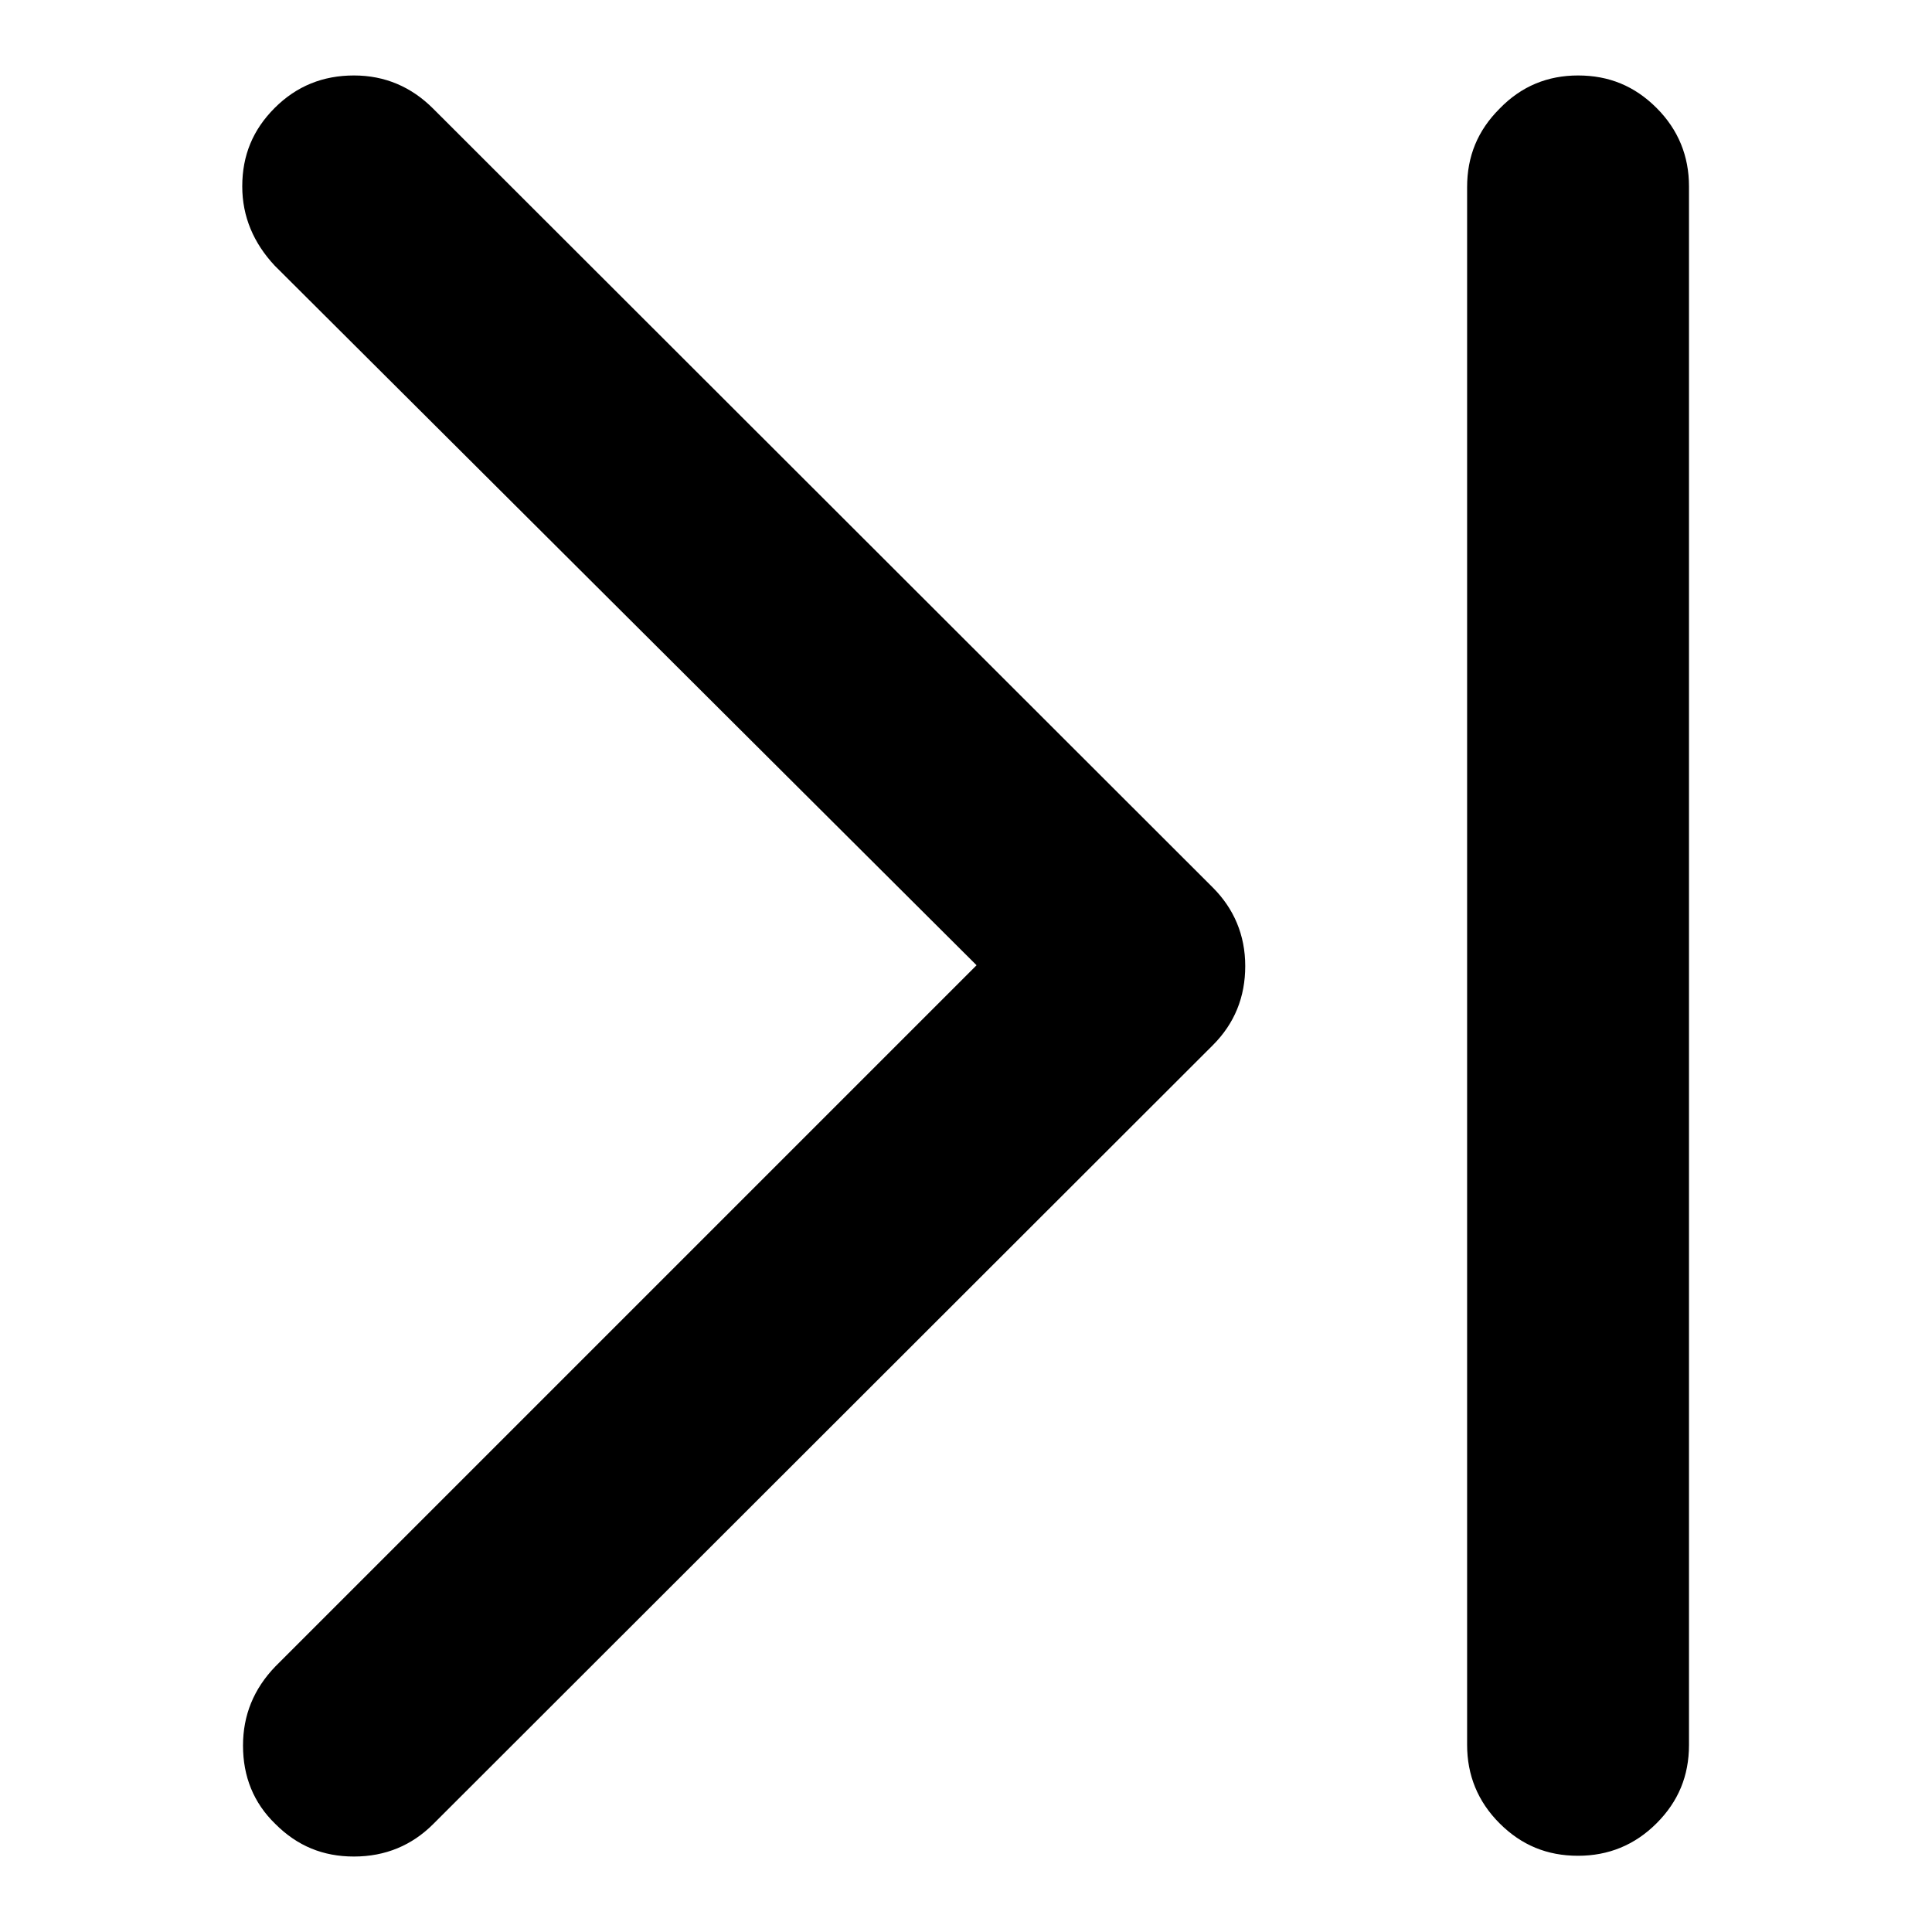 <?xml version="1.0" encoding="utf-8"?>
<!-- Svg Vector Icons : http://www.onlinewebfonts.com/icon -->
<!DOCTYPE svg PUBLIC "-//W3C//DTD SVG 1.1//EN" "http://www.w3.org/Graphics/SVG/1.1/DTD/svg11.dtd">
<svg version="1.1" xmlns="http://www.w3.org/2000/svg" xmlns:xlink="http://www.w3.org/1999/xlink" x="0px" y="0px" viewBox="0 0 256 256" enable-background="new 0 0 256 256" xml:space="preserve">
<g><g><path fill="#000000" d="M46.9,10c4.1,0,7.6,1.5,10.5,4.4l103.3,103.2c2.8,2.8,4.3,6.3,4.3,10.4c0,4.1-1.4,7.6-4.3,10.5L57.4,241.7c-2.8,2.8-6.3,4.3-10.5,4.3c-4.1,0-7.5-1.4-10.4-4.3c-2.9-2.8-4.3-6.3-4.3-10.4c0-4,1.4-7.5,4.3-10.5l92.9-92.9L36.4,35.2c-2.8-3-4.3-6.5-4.3-10.5c0-4.1,1.4-7.5,4.3-10.4C39.3,11.4,42.8,10,46.9,10L46.9,10z M209.1,10c4.1,0,7.5,1.4,10.4,4.3c2.9,2.9,4.3,6.4,4.3,10.4v206.5c0,4.1-1.4,7.5-4.3,10.4c-2.9,2.9-6.4,4.3-10.4,4.3c-4.1,0-7.5-1.4-10.4-4.3c-2.9-2.9-4.3-6.4-4.3-10.4V24.8c0-4.1,1.4-7.5,4.3-10.4C201.6,11.4,205.1,10,209.1,10L209.1,10z"/></g></g>
</svg>